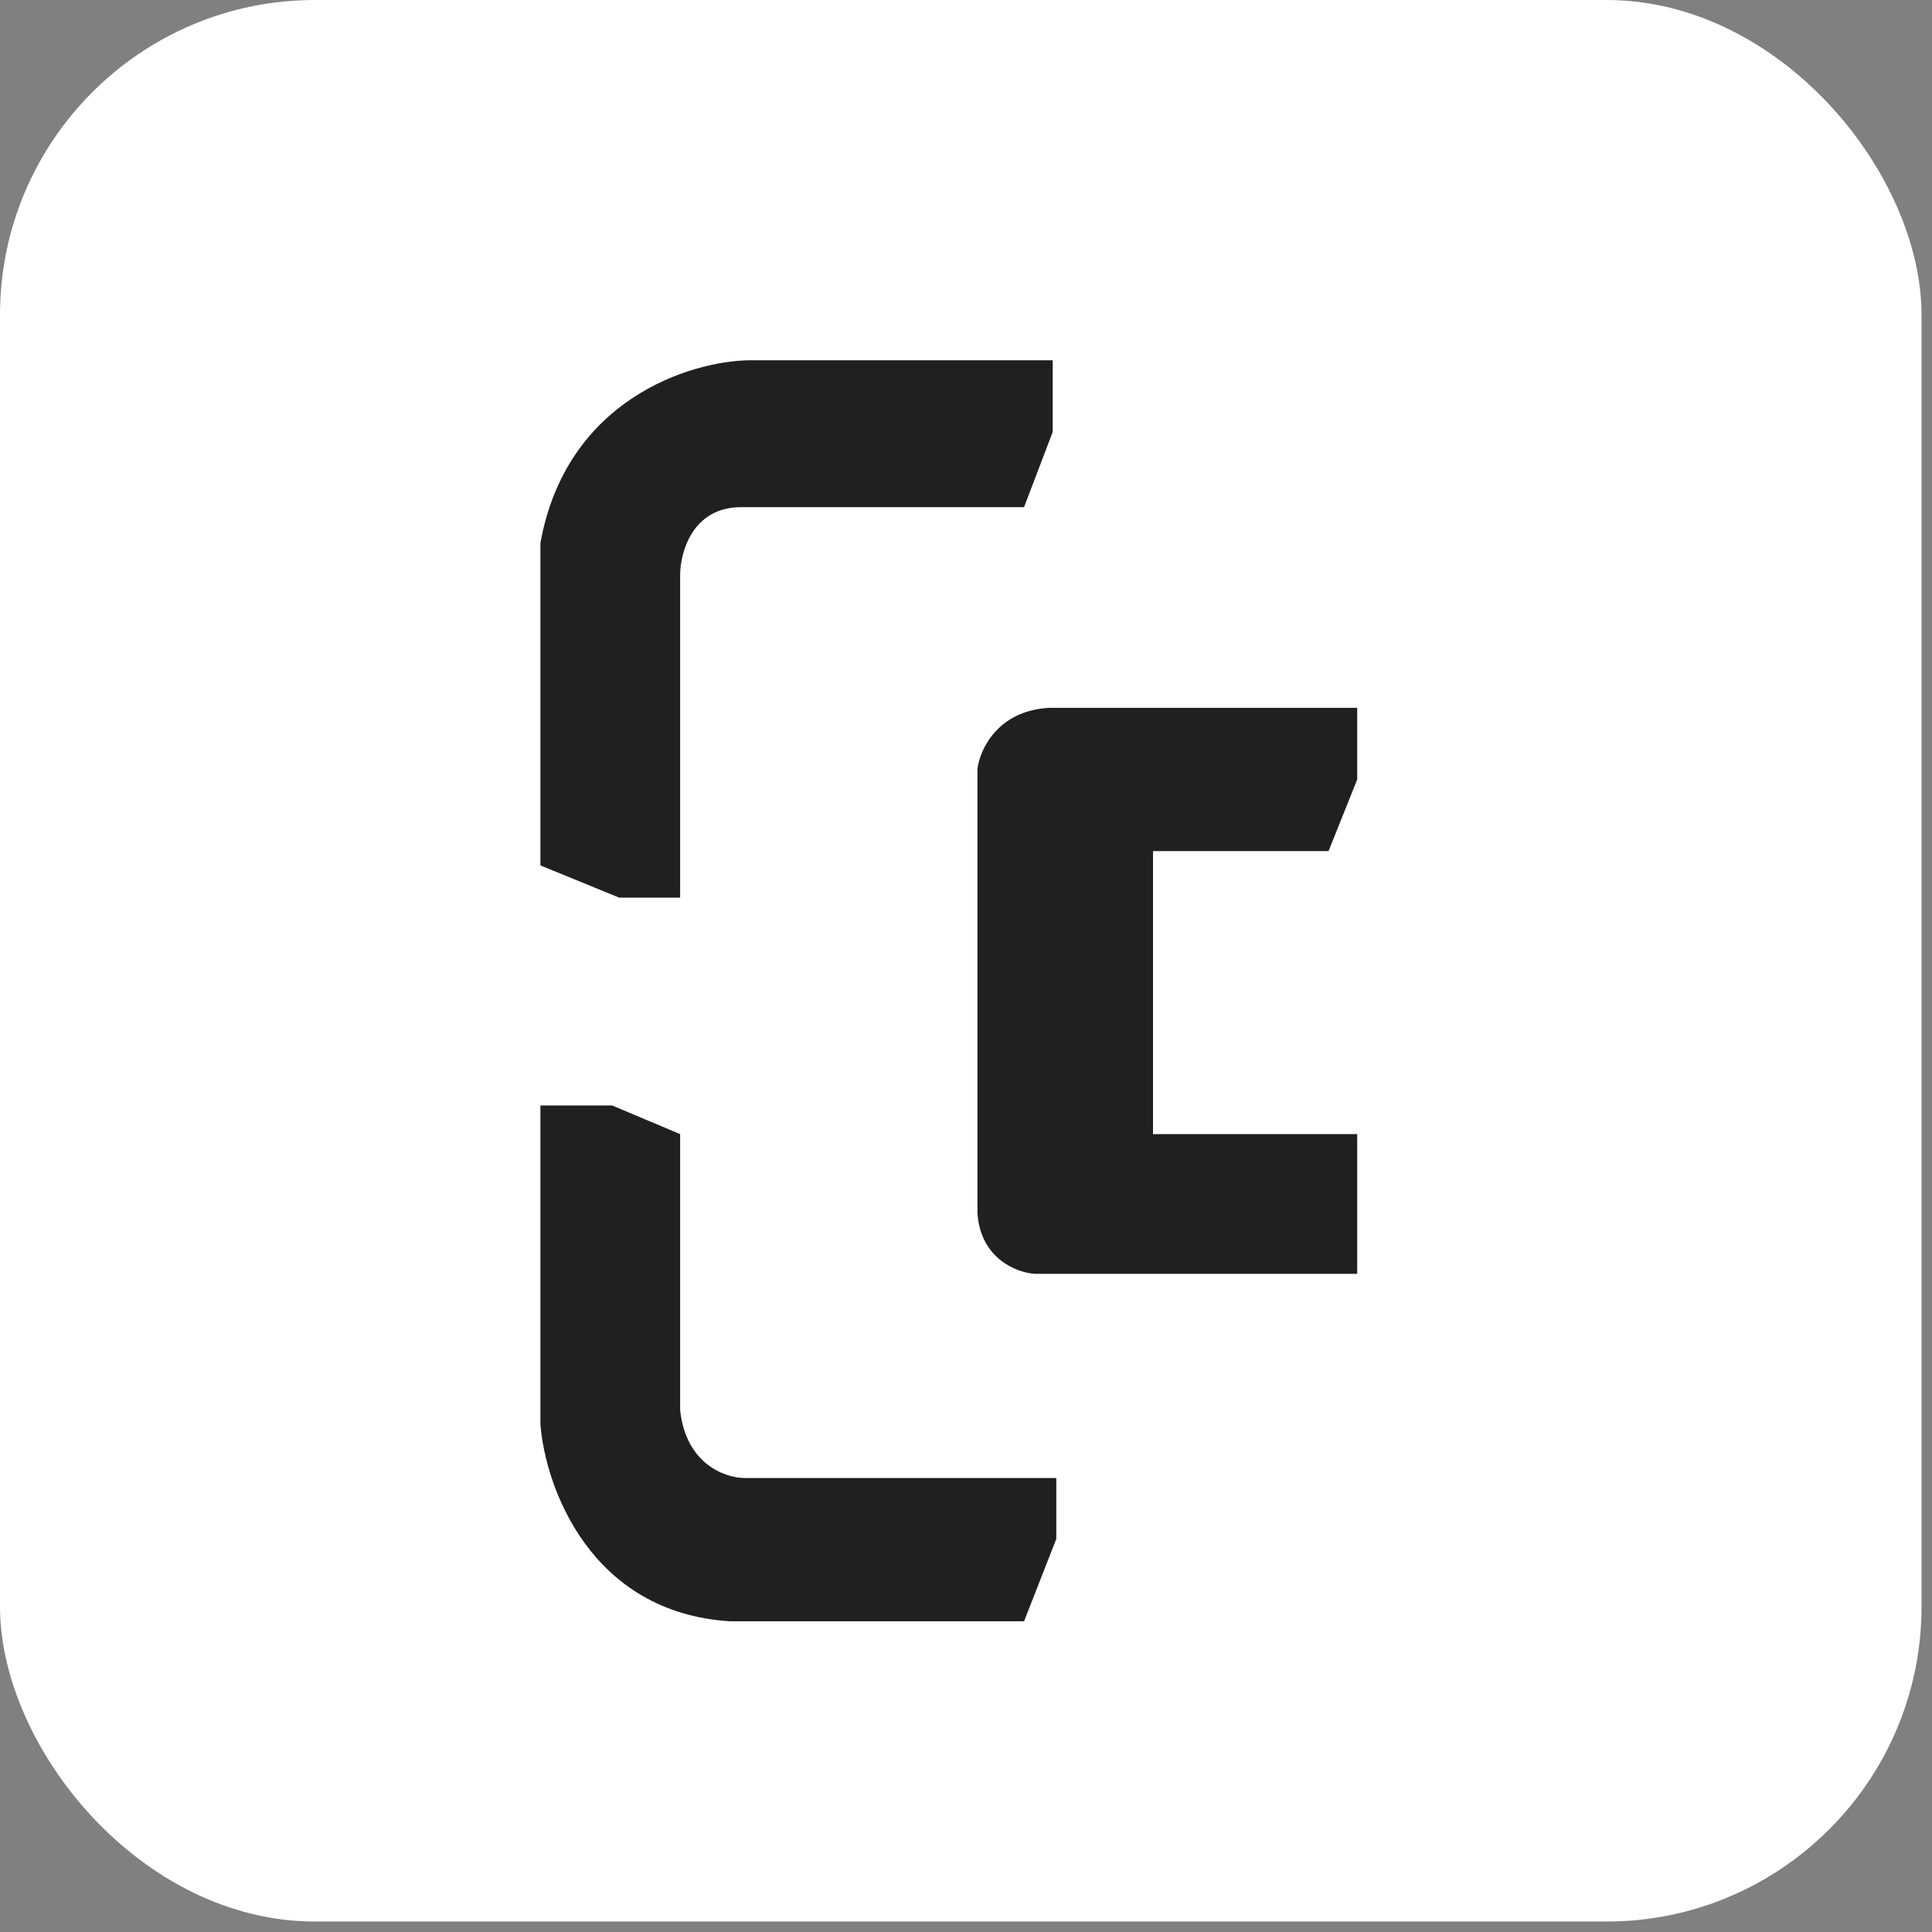 <?xml version="1.0" encoding="UTF-8"?> <svg xmlns="http://www.w3.org/2000/svg" width="92" height="92" viewBox="0 0 92 92" fill="none"><rect x="0" y="0" width="92" height="92" fill="#808080" stroke="none"/><rect width="91.502" height="91.502" rx="15" fill="white"></rect><path d="M29.487 42.745L25.734 41.21V25.857C26.963 19.033 32.842 17.214 35.629 17.157H50.129V20.569L48.764 24.151H35.288C32.967 24.151 32.387 26.312 32.387 27.392V42.745H29.487Z" fill="#202020"></path><path d="M25.734 67.822V52.64H29.146L32.387 54.005V67.14C32.66 69.733 34.548 70.381 35.458 70.381H50.3V73.281L48.764 77.205H34.776C28.088 76.796 25.962 70.779 25.734 67.822Z" fill="#202020"></path><path d="M54.905 54.006V40.529H63.264L64.629 37.118V33.706H49.958C47.502 33.842 46.66 35.696 46.546 36.606V57.759C46.683 59.943 48.423 60.602 49.276 60.659H64.629V54.006H54.905Z" fill="#202020"></path></svg> 